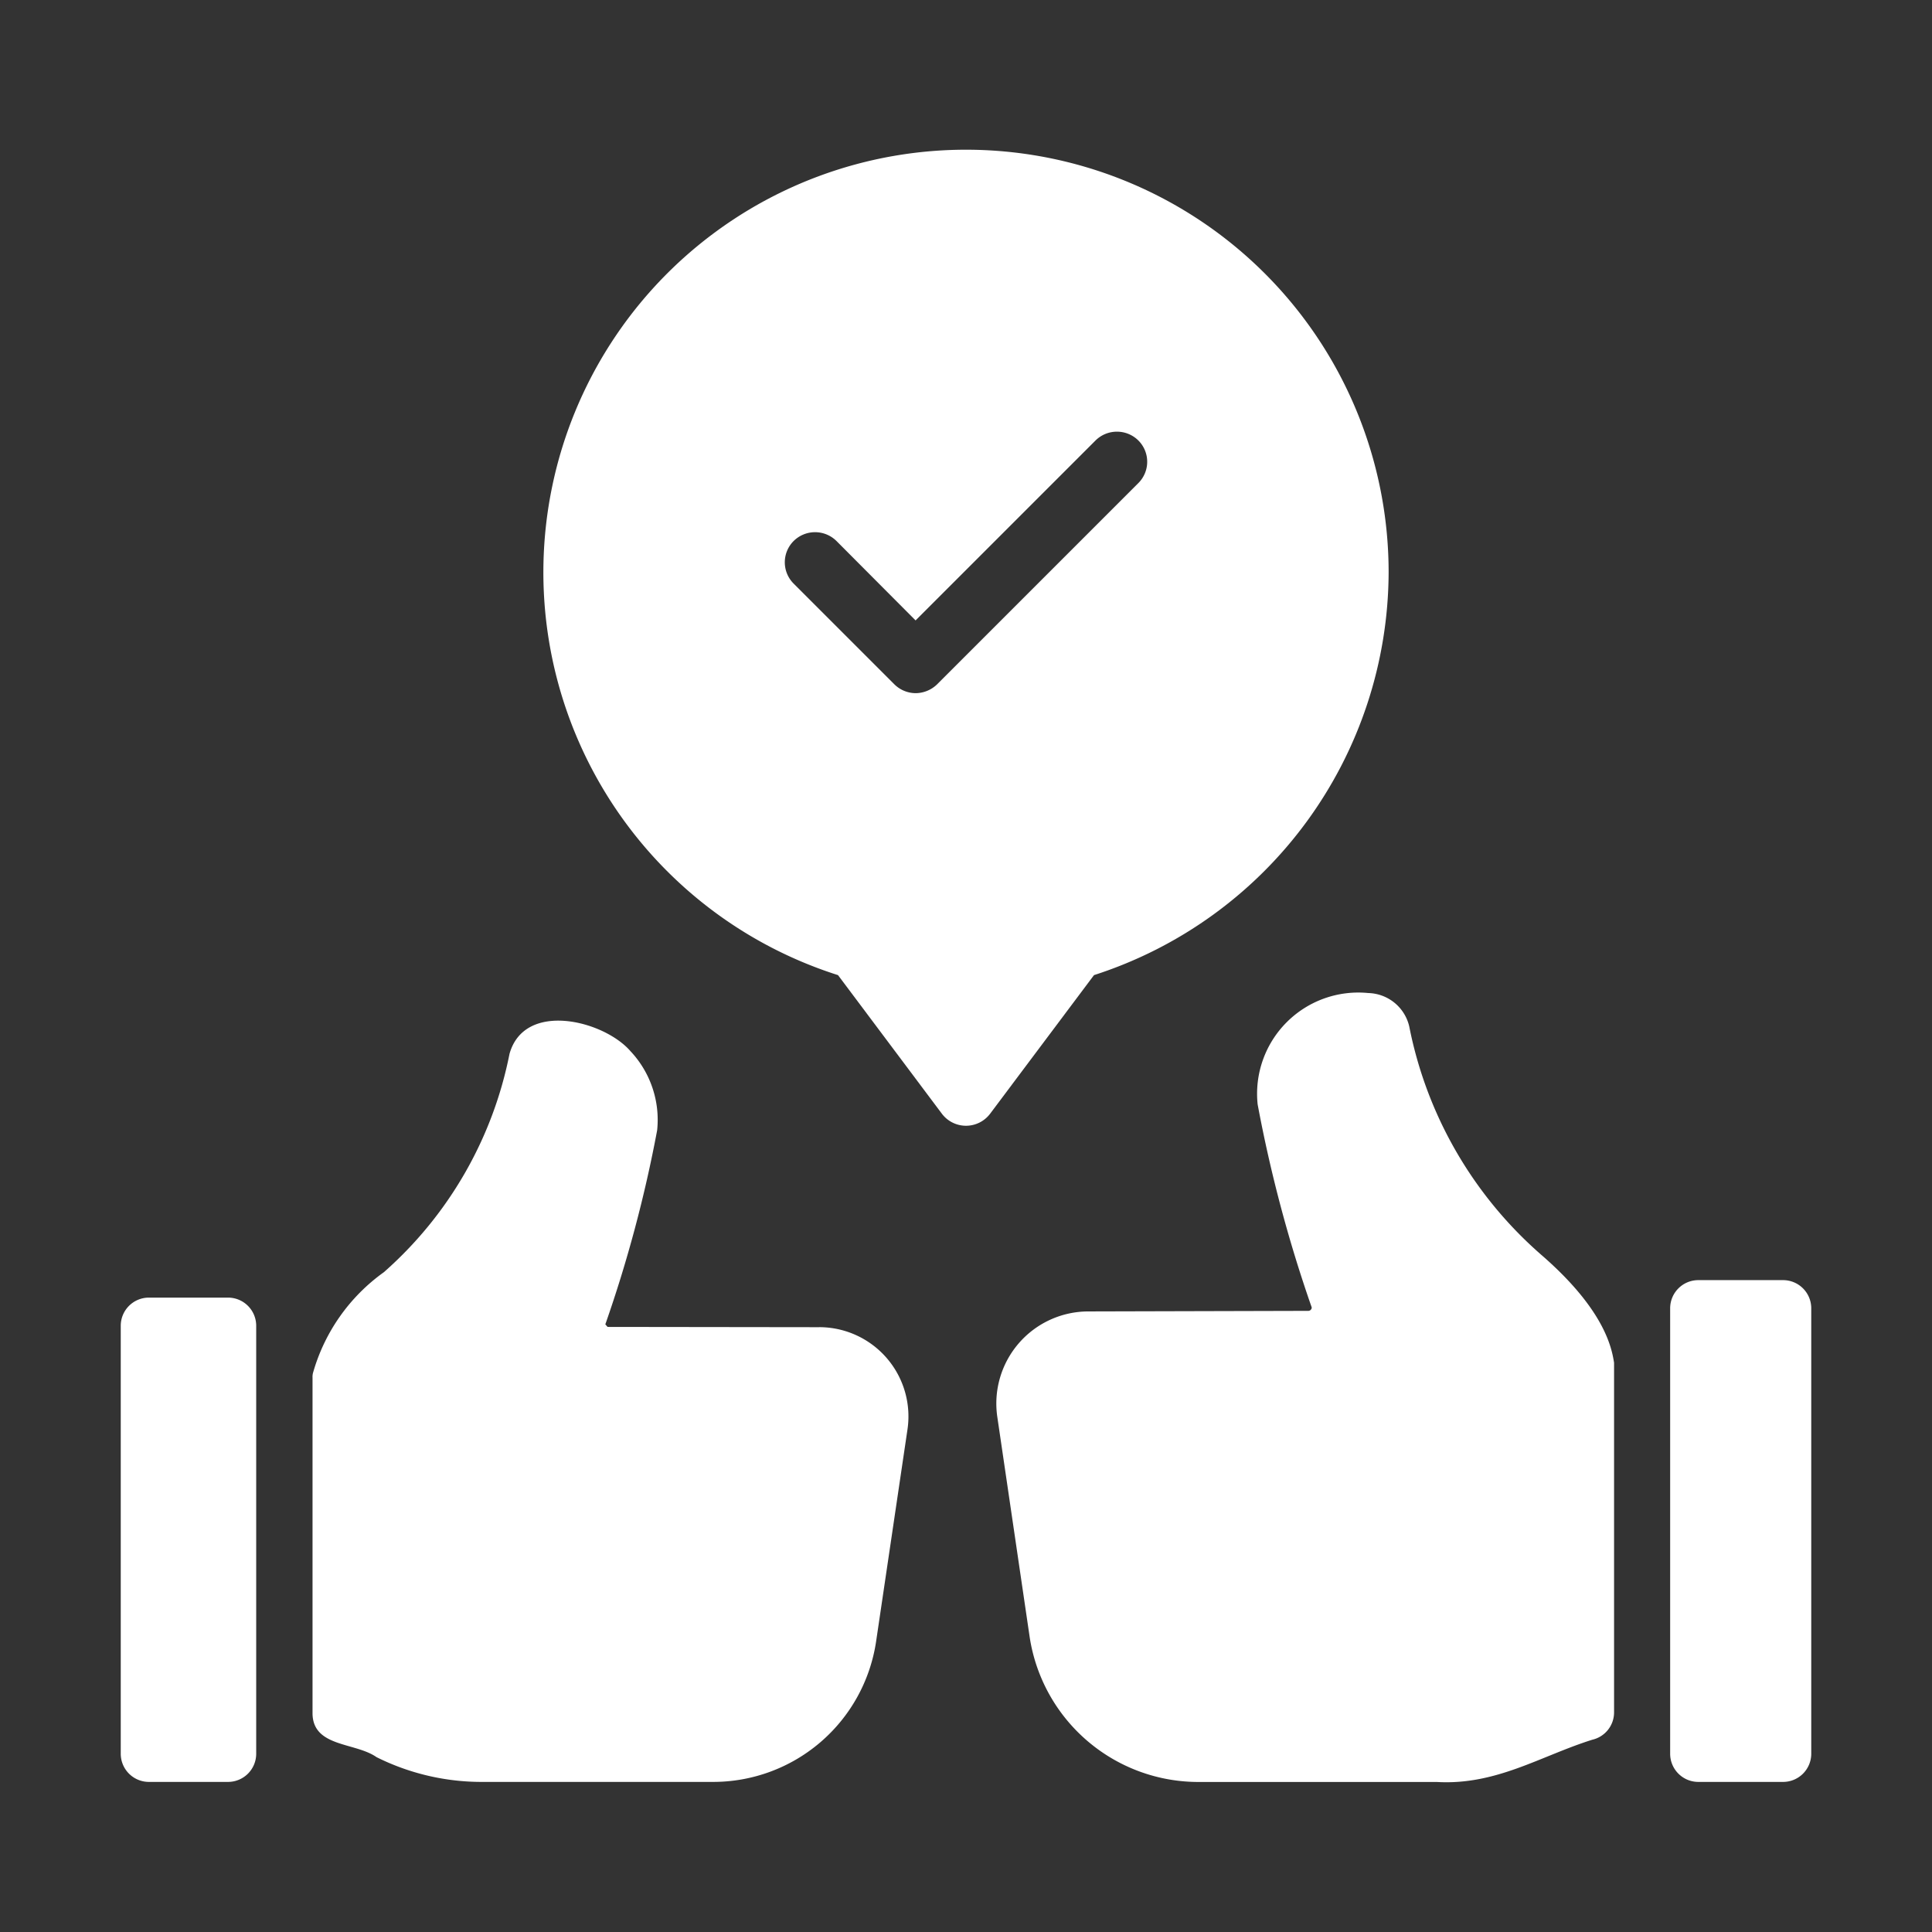 <svg xmlns:xlink="http://www.w3.org/1999/xlink" version="1.1" height="300" width="300" xmlns="http://www.w3.org/2000/svg" viewBox="0 0 64 64" id="glyph"><rect x="0" y="0" width="64" height="64" fill="#333333" stroke="none"/><g transform="matrix(1,0,0,1,0,0)" height="100%" width="100%"><path stroke-opacity="1" stroke="none" data-original-color="#000000ff" fill-opacity="1" fill="#ffffff" d="m51.013 41.529a13.484 13.484 0 0 1 -4.331-7.532 1.43 1.43 0 0 0 -1.353-1.101 3.353 3.353 0 0 0 -3.668 3.687 45.944 45.944 0 0 0 1.792 6.729.115.115 0 0 1 -.121.112l-7.289.019a3.051 3.051 0 0 0 -3.005 3.5l1.073 7.299a5.654 5.654 0 0 0 5.609 4.788l7.877-0c1.969.114 3.434-.861 5.152-1.4a.929.929 0 0 0 .719-.905v-11.583c-.075-.466-.295-1.755-2.455-3.612z"></path><path stroke-opacity="1" stroke="none" data-original-color="#000000ff" fill-opacity="1" fill="#ffffff" d="m27.136 43.965-7.009-.009s-.056-.065-.075-.084a43.951 43.951 0 0 0 1.717-6.431 3.32 3.32 0 0 0 -.887-2.623c-.883-1.017-3.51-1.674-4.004.093a12.997 12.997 0 0 1 -4.163 7.233 6.166 6.166 0 0 0 -2.343 3.323.517.517 0 0 0 -.019.168l-0 11.144c.029 1.103 1.417.935 2.119 1.428a7.795 7.795 0 0 0 3.556.821h7.569a5.457 5.457 0 0 0 5.423-4.639l1.036-7a2.957 2.957 0 0 0 -2.921-3.425z"></path><path stroke-opacity="1" stroke="none" data-original-color="#000000ff" fill-opacity="1" fill="#ffffff" d="m4.933 42.985h2.621a.933.933 0 0 1 .933.933v14.177a.933.933 0 0 1 -.933.933h-2.621a.933.933 0 0 1 -.933-.933v-14.177a.933.933 0 0 1 .933-.933z"></path><path stroke-opacity="1" stroke="none" data-original-color="#000000ff" fill-opacity="1" fill="#ffffff" d="m56.259 42.406h2.808a.933.933 0 0 1 .933.933v14.756a.933.933 0 0 1 -.933.933h-2.808a.933.933 0 0 1 -.933-.933v-14.756a.933.933 0 0 1 .933-.933z"></path><path stroke-opacity="1" stroke="none" data-original-color="#000000ff" fill-opacity="1" fill="#ffffff" d="m46 18.962a14 14 0 1 0 -18.24 13.34l3.44 4.59a1 1 0 0 0 1.6 0l3.44-4.59a14.065 14.065 0 0 0 9.76-13.34zm-14.96 3.71a1.032 1.032 0 0 1 -.71.29 1.009 1.009 0 0 1 -.7-.29l-3.34-3.34a.996.996 0 0 1 0-1.41 1.008 1.008 0 0 1 1.42 0l2.62 2.63 5.96-5.96a1.008 1.008 0 0 1 1.42 0 .996.996 0 0 1 0 1.41z"></path></g></svg>